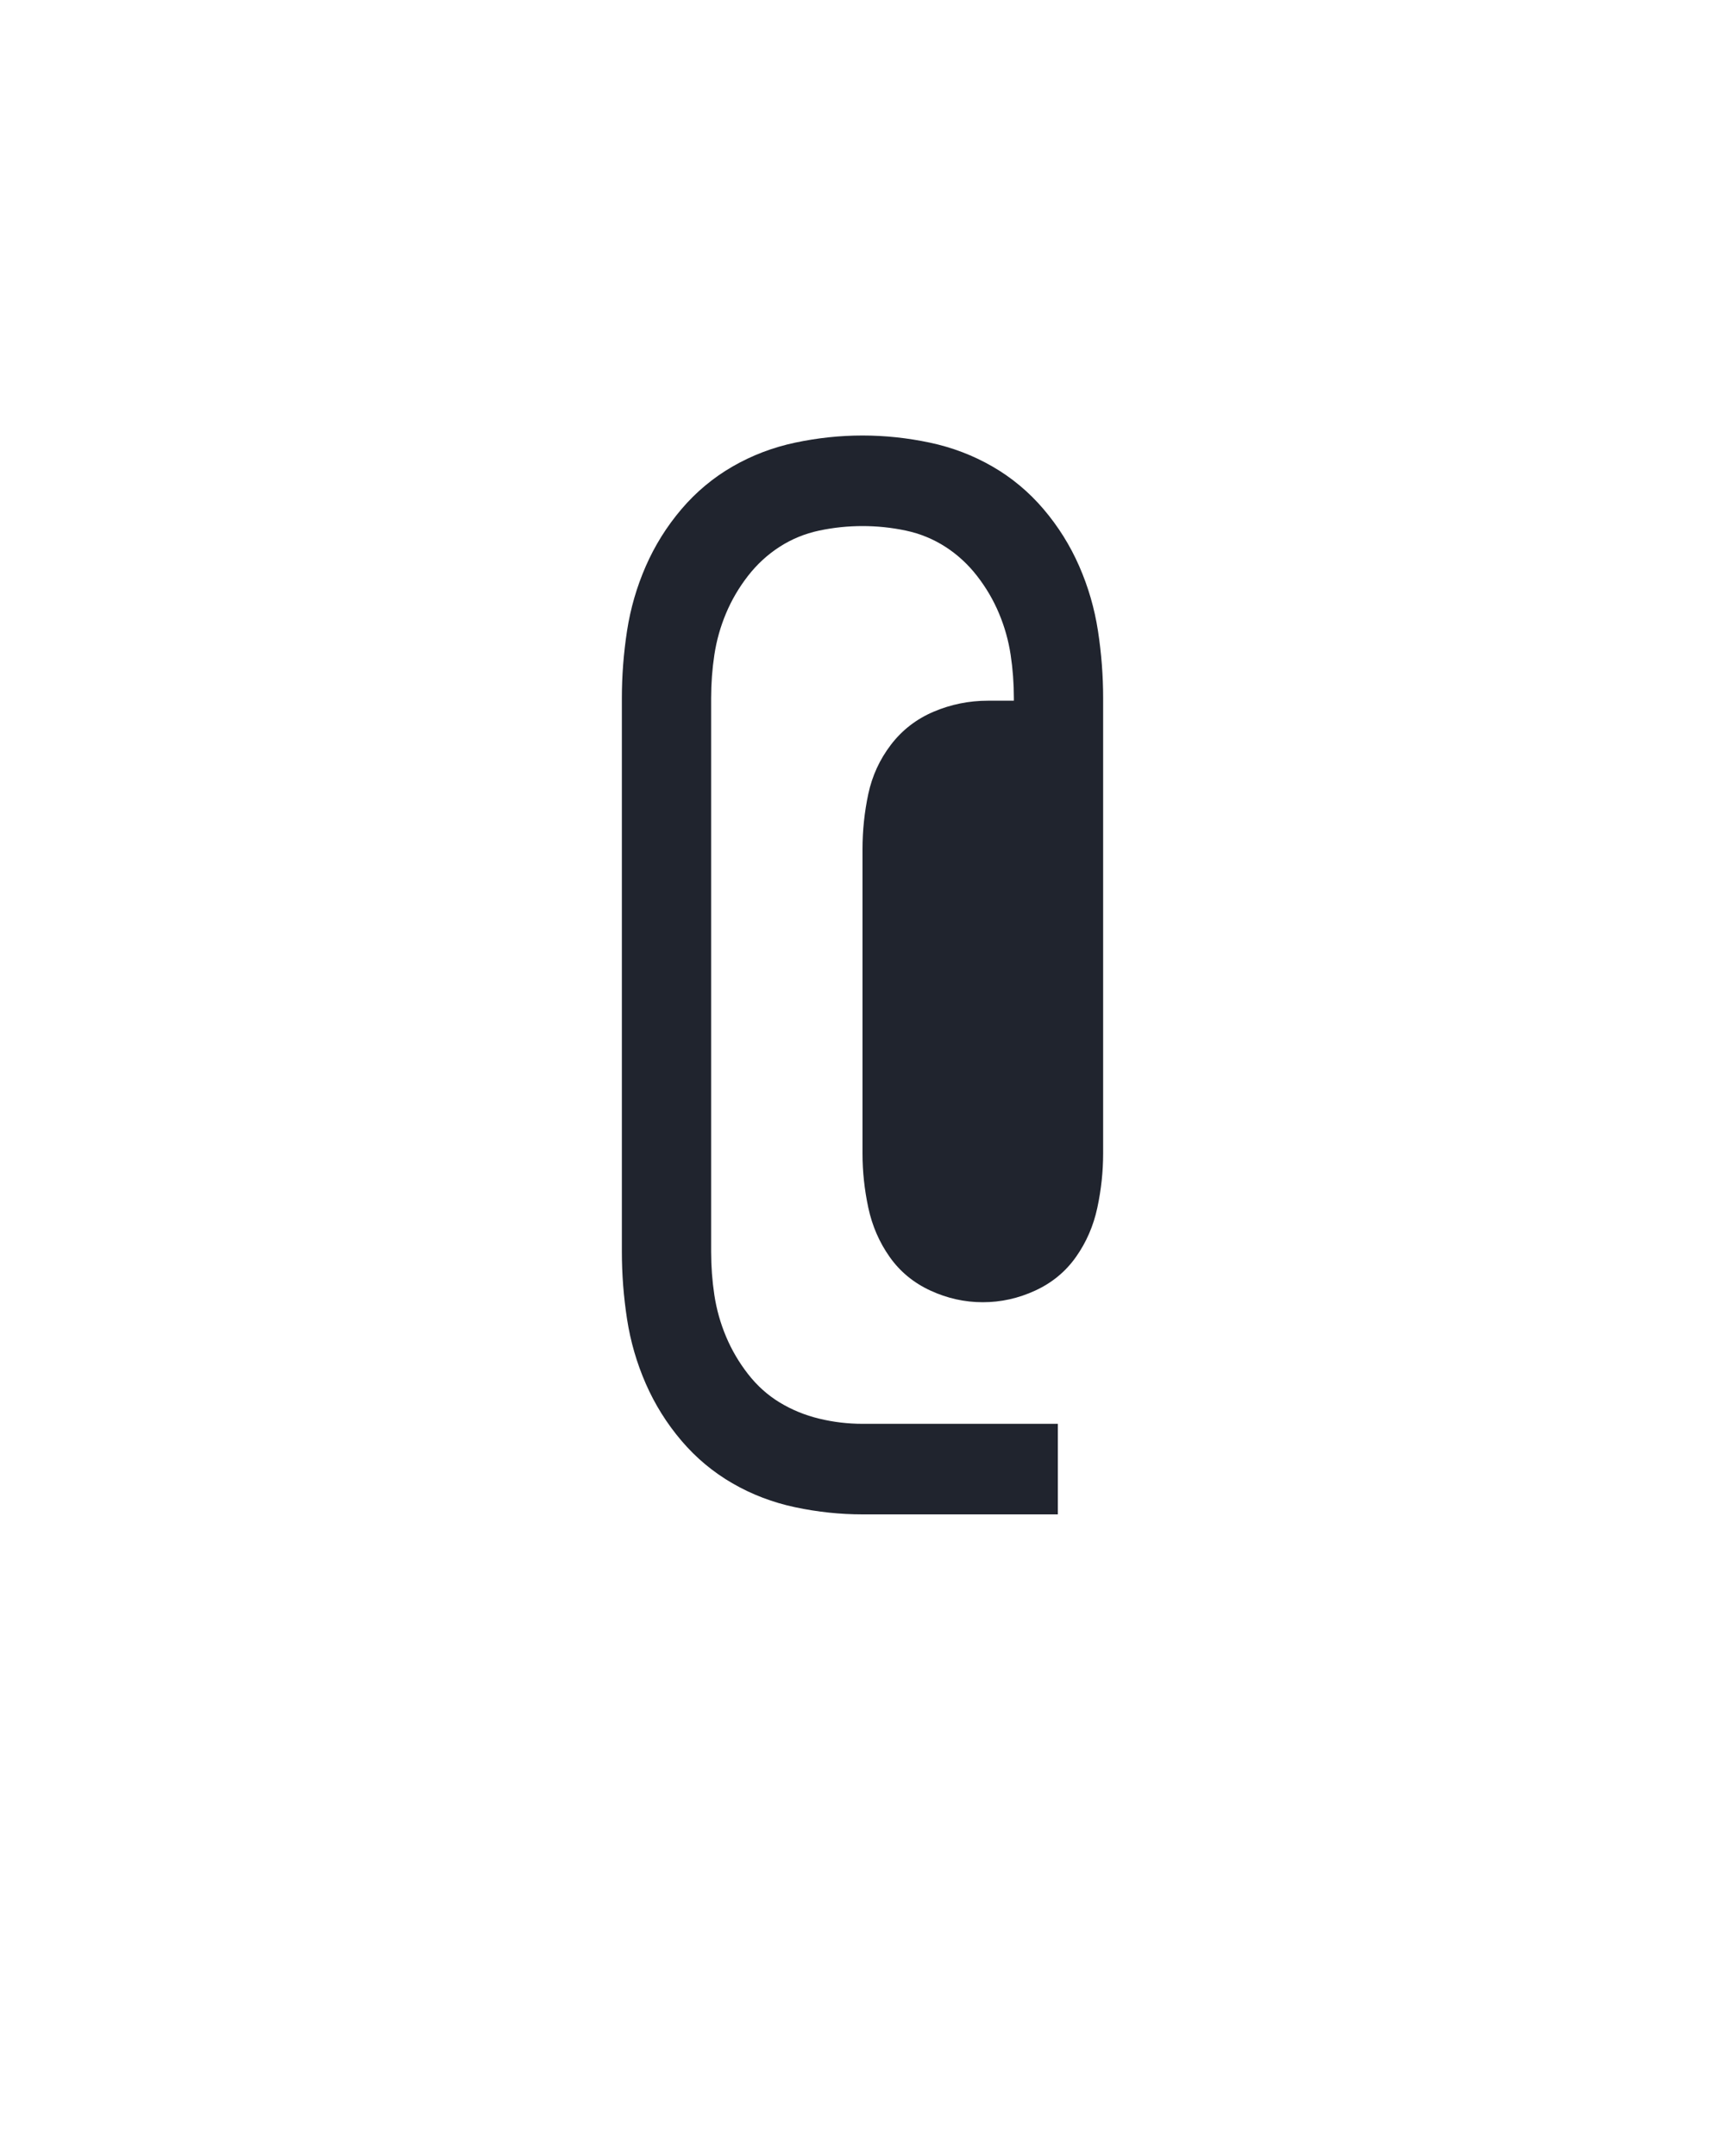 <?xml version="1.0" encoding="UTF-8" standalone="no"?>
<svg height="160" viewBox="0 0 128 160" width="128" xmlns="http://www.w3.org/2000/svg">
<defs>
<path d="M 401 77 L 250 77 Q 224 77 198 71.5 Q 172 66 149.5 53 Q 127 40 110 20 Q 93 0 82.5 -24 Q 72 -48 68 -74 Q 64 -100 64 -126 L 64 -554 Q 64 -580 68 -606 Q 72 -632 82.5 -656 Q 93 -680 110 -700 Q 127 -720 149.5 -733 Q 172 -746 198 -751.5 Q 224 -757 250 -757 Q 276 -757 302 -751.5 Q 328 -746 350.5 -733 Q 373 -720 390 -700 Q 407 -680 417.5 -656 Q 428 -632 432 -606 Q 436 -580 436 -554 L 436 -202 Q 436 -181 431.5 -160 Q 427 -139 415 -122 Q 403 -105 383.5 -96 Q 364 -87 343 -87 Q 322 -87 302.5 -96 Q 283 -105 271 -122 Q 259 -139 254.5 -160 Q 250 -181 250 -202 L 250 -437 Q 250 -459 254.5 -480 Q 259 -501 272 -518 Q 285 -535 305 -543.5 Q 325 -552 347 -552 L 367 -552 L 367 -554 Q 367 -571 364.5 -587.5 Q 362 -604 355.5 -619.5 Q 349 -635 338.5 -648.5 Q 328 -662 314 -671 Q 300 -680 283.5 -683.5 Q 267 -687 250 -687 Q 233 -687 216.5 -683.5 Q 200 -680 186 -671 Q 172 -662 161.5 -648.5 Q 151 -635 144.5 -619.5 Q 138 -604 135.5 -587.5 Q 133 -571 133 -554 L 133 -126 Q 133 -109 135.5 -92.5 Q 138 -76 144.5 -60.5 Q 151 -45 161.5 -31.5 Q 172 -18 186 -9.5 Q 200 -1 216.5 3 Q 233 7 250 7 L 401 7 Z " id="path1"/>
</defs>
<g>
<g data-source-text="@" fill="#20242e" transform="translate(40 104.992) rotate(0) scale(0.096)">
<use href="#path1" transform="translate(0 0)"/>
</g>
</g>
</svg>